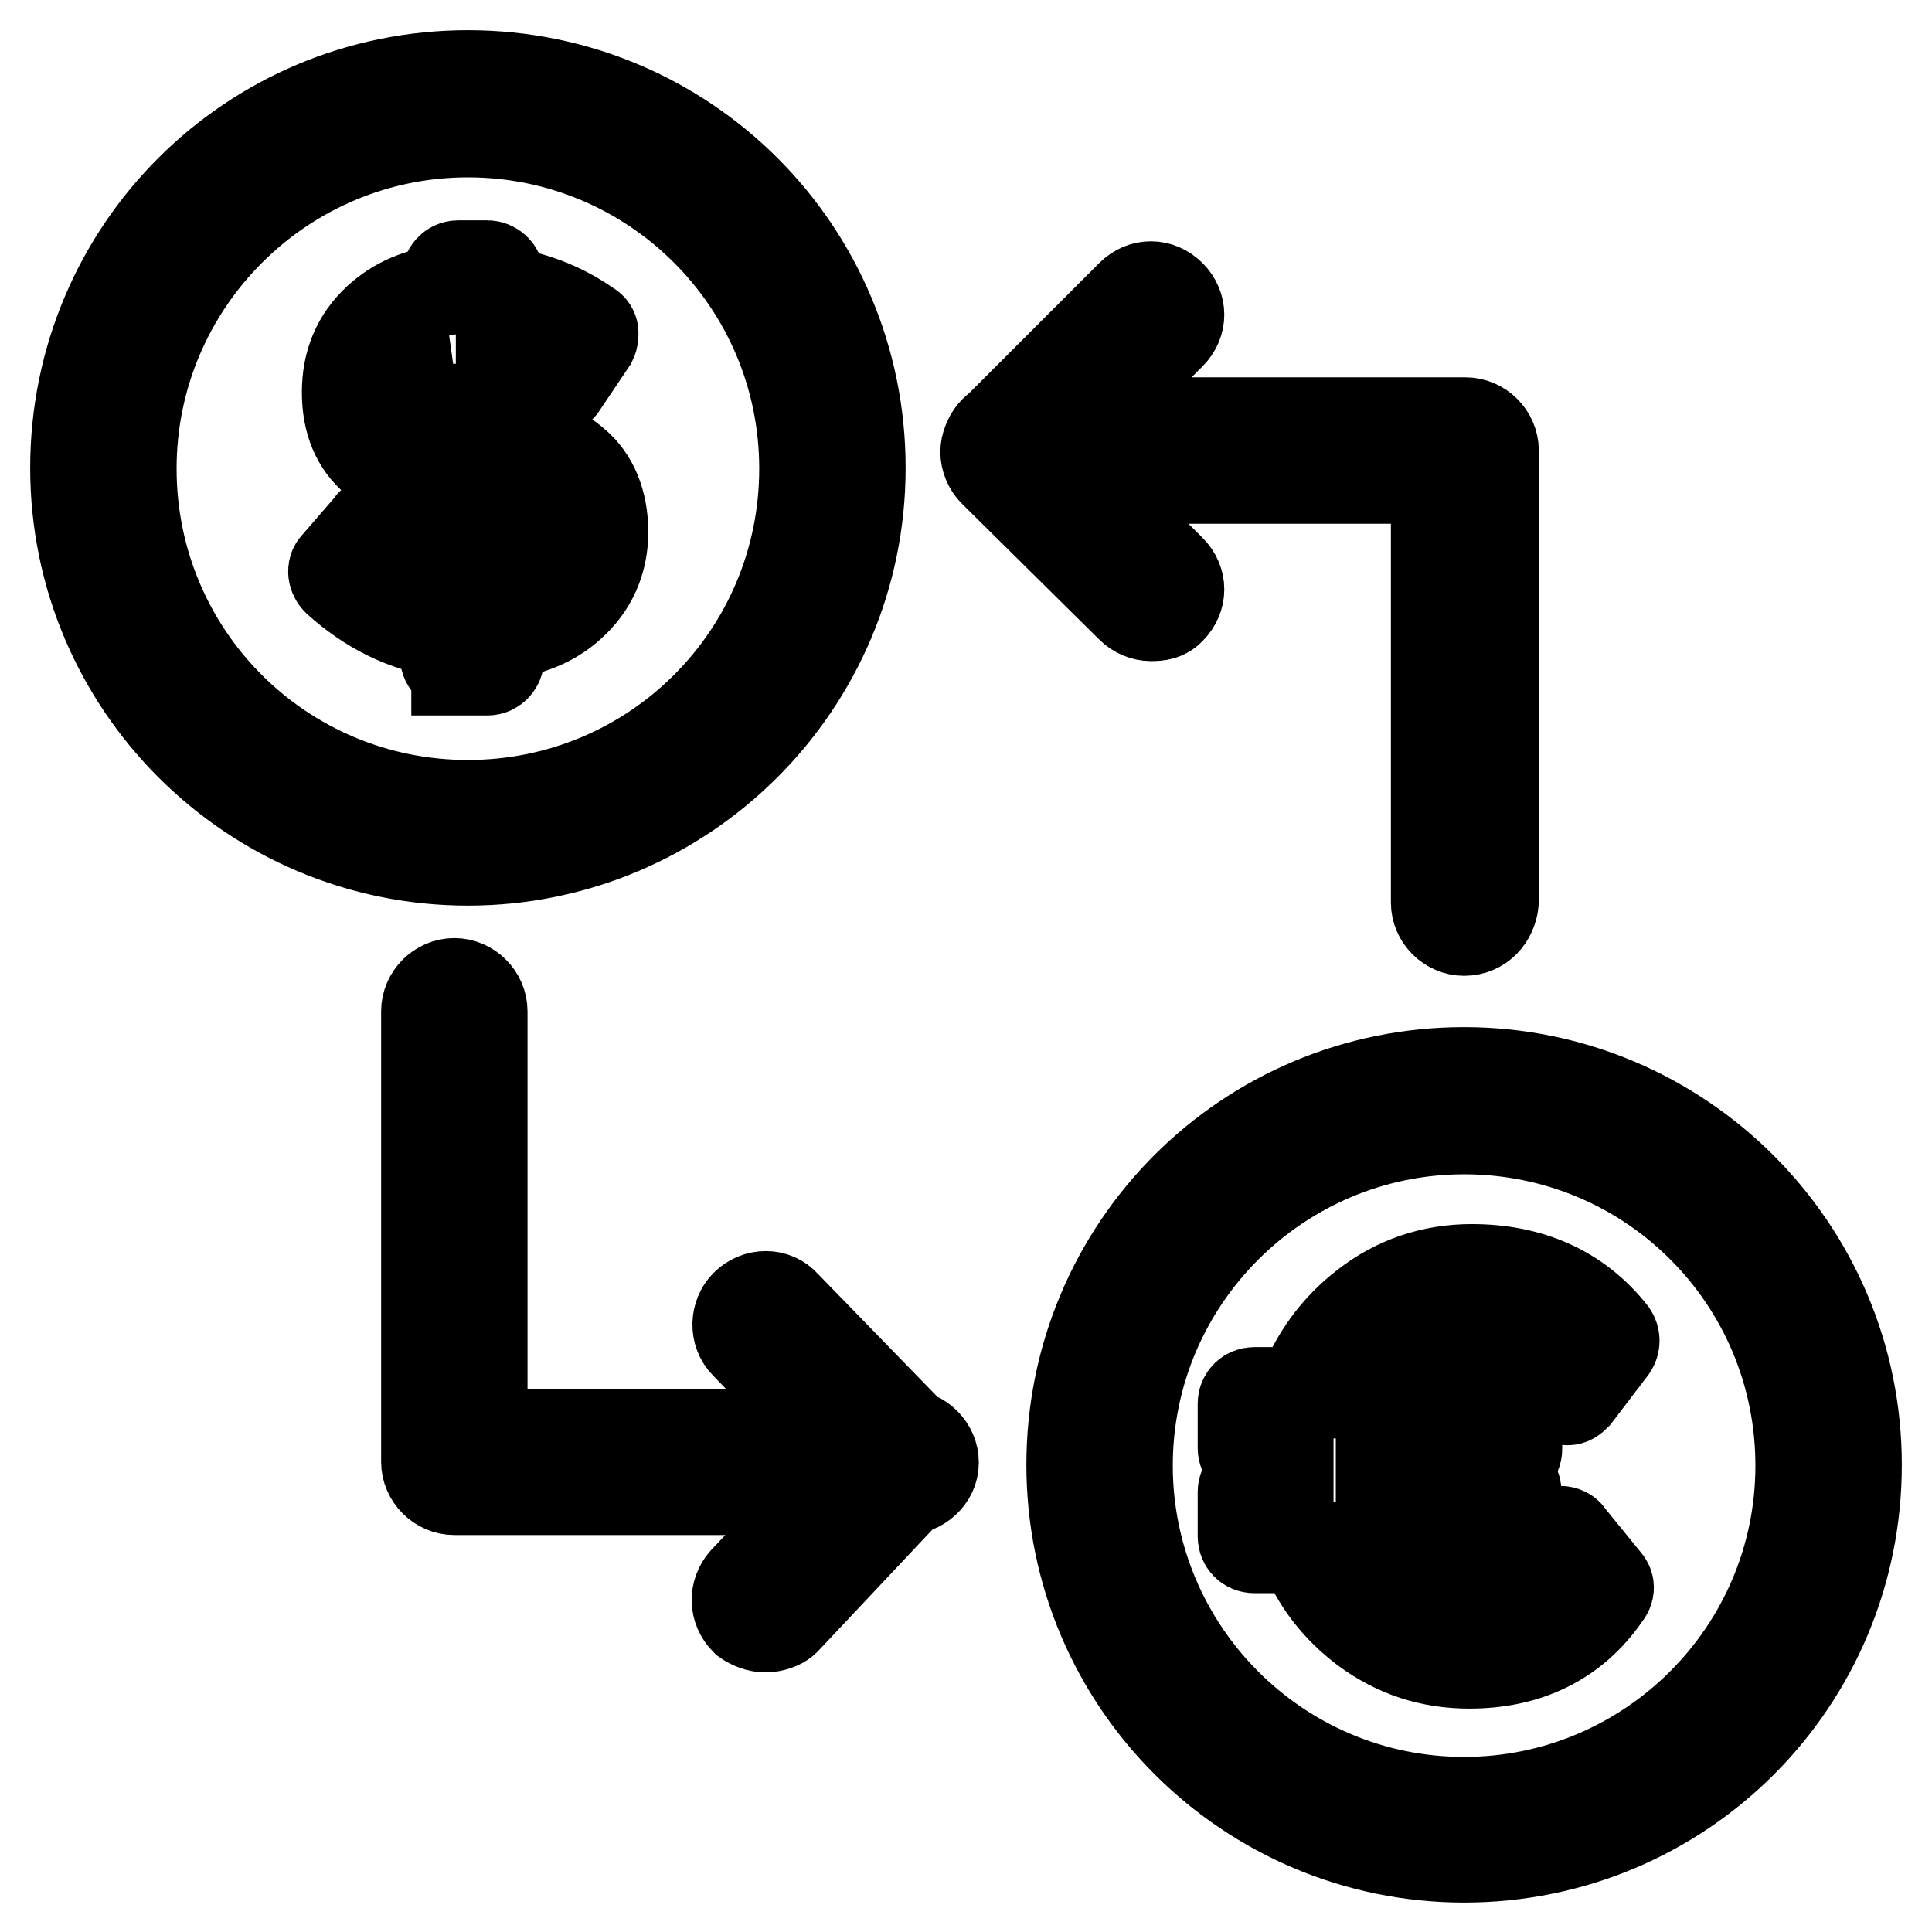 <?xml version="1.0" encoding="utf-8"?>
<!-- Svg Vector Icons : http://www.onlinewebfonts.com/icon -->
<!DOCTYPE svg PUBLIC "-//W3C//DTD SVG 1.1//EN" "http://www.w3.org/Graphics/SVG/1.1/DTD/svg11.dtd">
<svg version="1.1" xmlns="http://www.w3.org/2000/svg" xmlns:xlink="http://www.w3.org/1999/xlink" x="0px" y="0px" viewBox="0 0 256 256" enable-background="new 0 0 256 256" xml:space="preserve">
<g> <path stroke-width="12" fill-opacity="0" stroke="#000000"  d="M194,123.3c-2,0-3.7-1.7-3.7-3.7V63.4h-55.9c-2,0-3.7-1.7-3.7-3.7c0-2,1.7-3.7,3.7-3.7h59.8 c2,0,3.7,1.7,3.7,3.7v59.8C197.7,121.6,196.2,123.3,194,123.3L194,123.3z M119.8,197.4H60.2c-2,0-3.7-1.7-3.7-3.7V134 c0-2,1.7-3.7,3.7-3.7c2,0,3.7,1.7,3.7,3.7v56.1H120c2,0,3.7,1.7,3.7,3.7S121.9,197.4,119.8,197.4L119.8,197.4z M194,246.1 c-28.6,0-52-23.2-52-52s23.2-52,52-52c28.6,0,52,23.2,52,52S222.8,246.1,194,246.1z M194,149.6c-24.5,0-44.6,19.9-44.6,44.6 c0,24.5,19.9,44.6,44.6,44.6c24.5,0,44.6-19.9,44.6-44.6S218.7,149.6,194,149.6z M62,114c-28.6,0-52-23.2-52-52s23.2-52,52-52 c28.8,0,52,23.2,52,52S90.6,114,62,114z M62,17.5c-24.5,0-44.6,19.9-44.6,44.6s19.9,44.6,44.6,44.6c24.7,0,44.6-19.9,44.6-44.6 S86.6,17.5,62,17.5z M152.5,81.6c-0.9,0-1.9-0.4-2.6-1.1l-18.2-18c-0.7-0.7-1.1-1.7-1.1-2.6s0.4-1.9,1.1-2.6l18.2-18.2 c1.5-1.5,3.7-1.5,5.2,0c1.5,1.5,1.5,3.7,0,5.2l-15.6,15.6l15.6,15.6c1.5,1.5,1.5,3.7,0,5.2C154.4,81.5,153.5,81.6,152.5,81.6 L152.5,81.6z M101.4,215.6c-0.9,0-1.9-0.4-2.6-0.9c-1.5-1.5-1.5-3.7-0.2-5.2l15.1-16l-14.9-15.4c-1.5-1.5-1.3-3.9,0-5.2 c1.5-1.5,3.9-1.5,5.2,0l17.5,18c1.3,1.5,1.5,3.7,0,5.2L104,214.7C103.5,215.2,102.4,215.6,101.4,215.6L101.4,215.6z M60.5,88.5 c-0.7,0-1.5-0.6-1.5-1.5v-3.2c-5.4-0.7-10.2-3.2-14.3-6.9c-0.6-0.6-0.7-1.5-0.2-2l4.5-5.2c0.2-0.4,0.6-0.6,0.9-0.6h0.2 c0.4,0,0.7,0.2,0.9,0.4c2.6,2.2,5.4,3.9,8.2,4.6v-8.9c-4.3-1.1-7.4-2.6-9.5-4.3c-2.4-2-3.7-5-3.7-8.9s1.3-7.1,4.1-9.7 c2.4-2.2,5.4-3.5,9.1-3.9v-1.7c0-0.7,0.6-1.5,1.5-1.5h3.9c0.7,0,1.5,0.6,1.5,1.5v1.9c4.3,0.6,8.2,2,11.9,4.6 c0.4,0.2,0.6,0.6,0.6,0.9s0,0.7-0.2,1.1L74.5,51c-0.2,0.4-0.6,0.6-0.9,0.6h-0.2c-0.4,0-0.6,0-0.7-0.2c-2-1.5-4.1-2.4-6.3-3v8.5 c4.5,1.1,7.6,2.6,9.8,4.5c2.4,2,3.7,5.2,3.7,9.1c0,3.9-1.5,7.2-4.3,9.7c-2.4,2.2-5.6,3.5-9.5,3.9v3.2c0,0.7-0.6,1.5-1.5,1.5h-4.1 V88.5z M65.9,74.6c0.9-0.2,1.7-0.6,2.2-1.1c0.7-0.7,1.1-1.5,1.1-2.4s-0.4-1.7-0.9-2.2c-0.4-0.4-1.1-0.7-2.6-1.3v7.1H65.9z  M59.2,48.2c-0.7,0.2-1.5,0.6-1.9,0.9c-0.7,0.6-1.1,1.3-1.1,2.2c0,0.9,0.2,1.7,0.7,2.2c0.4,0.4,0.9,0.7,2.2,1.3V48.2z M194.7,220.4 c-5.2,0-9.7-1.5-13.8-4.5c-3.7-2.8-6.5-6.3-8.2-10.8h-6.5c-0.9,0-1.5-0.7-1.5-1.5v-5.9c0-0.9,0.7-1.5,1.5-1.5h4.5v-1.9v-0.9h-4.5 c-0.9,0-1.5-0.7-1.5-1.5v-5.9c0-0.9,0.7-1.5,1.5-1.5h6.3c1.7-4.6,4.5-8.5,8.4-11.5c4.1-3.2,8.9-4.8,14.1-4.8 c7.8,0,14.1,2.8,18.6,8.5c0.4,0.6,0.4,1.3,0,1.9l-4.8,6.3c-0.4,0.4-0.7,0.6-1.1,0.6c-0.4,0-0.9-0.2-1.1-0.6c-1.9-2-3.7-3.5-5.4-4.3 c-1.7-0.7-3.7-1.1-6.1-1.1c-2.4,0-4.5,0.6-6.3,1.9c-1.3,0.7-2.2,1.9-3.2,3.2h13.9c0.9,0,1.5,0.7,1.5,1.5v5.9c0,0.9-0.7,1.5-1.5,1.5 H183v2.6h16.4c0.9,0,1.5,0.7,1.5,1.5v5.9c0,0.9-0.7,1.5-1.5,1.5h-13.2c2,2.8,4.8,4.1,8.5,4.1c2.2,0,4.1-0.4,5.8-1.3 c1.7-0.9,3.3-2.2,5.2-4.3c0.4-0.4,0.7-0.6,1.1-0.6c0.4,0,0.9,0.2,1.1,0.6l4.8,5.9c0.6,0.6,0.6,1.3,0,2 C208.5,217.5,202.3,220.4,194.7,220.4L194.7,220.4z"/></g>
</svg>
